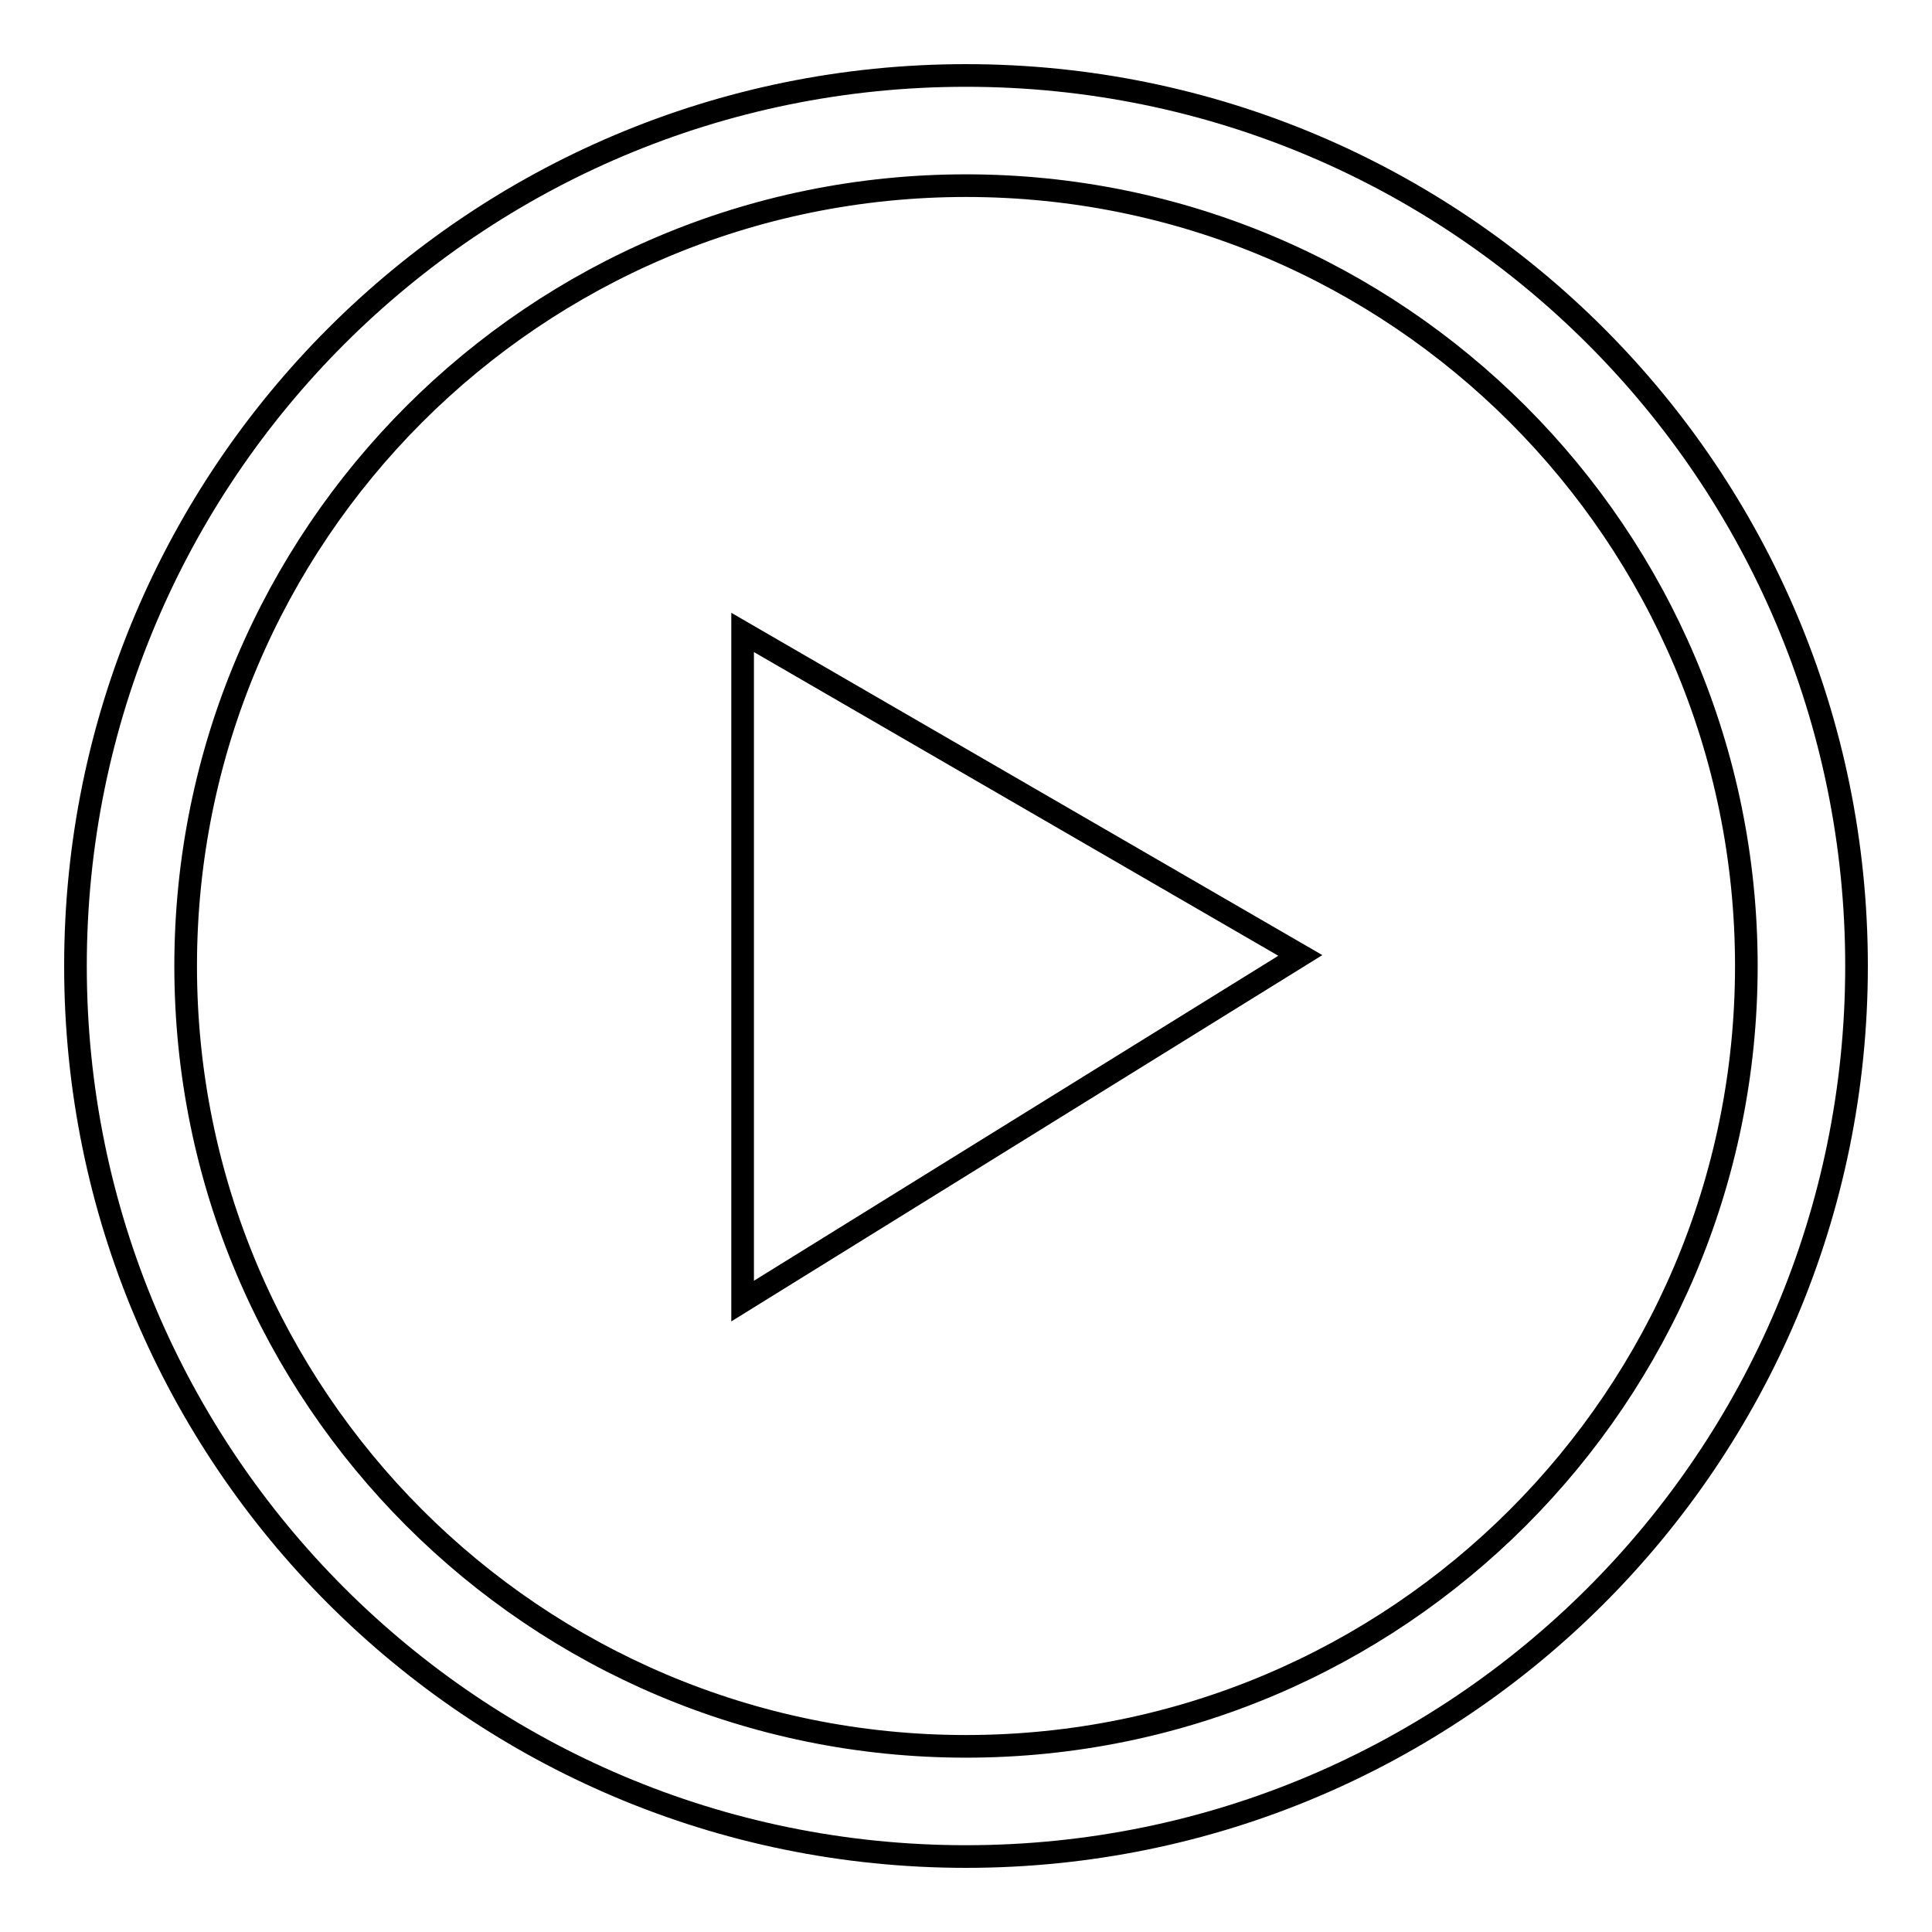 <?xml version="1.0" encoding="utf-8"?>
<!-- Svg Vector Icons : http://www.onlinewebfonts.com/icon -->
<!DOCTYPE svg PUBLIC "-//W3C//DTD SVG 1.1//EN" "http://www.w3.org/Graphics/SVG/1.1/DTD/svg11.dtd">
<svg version="1.1" xmlns="http://www.w3.org/2000/svg" xmlns:xlink="http://www.w3.org/1999/xlink" x="0px" y="0px" viewBox="0 0 256 256" enable-background="new 0 0 256 256" xml:space="preserve">
<g><g><path stroke-width="3" fill-opacity="0" stroke="#000000"  d="M128,10C62.8,10,10,62.8,10,128c0,65.2,52.8,118,118,118c65.2,0,118-52.8,118-118C246,62.8,193.2,10,128,10z M128,231.4c-57.1,0-103.4-46.3-103.4-103.4C24.6,70.9,70.9,24.6,128,24.6c57.1,0,103.4,46.3,103.4,103.4C231.4,185.1,185.1,231.4,128,231.4z M98.4,172.4l73.9-45.8L98.4,83.8V172.4z"/></g></g>
</svg>